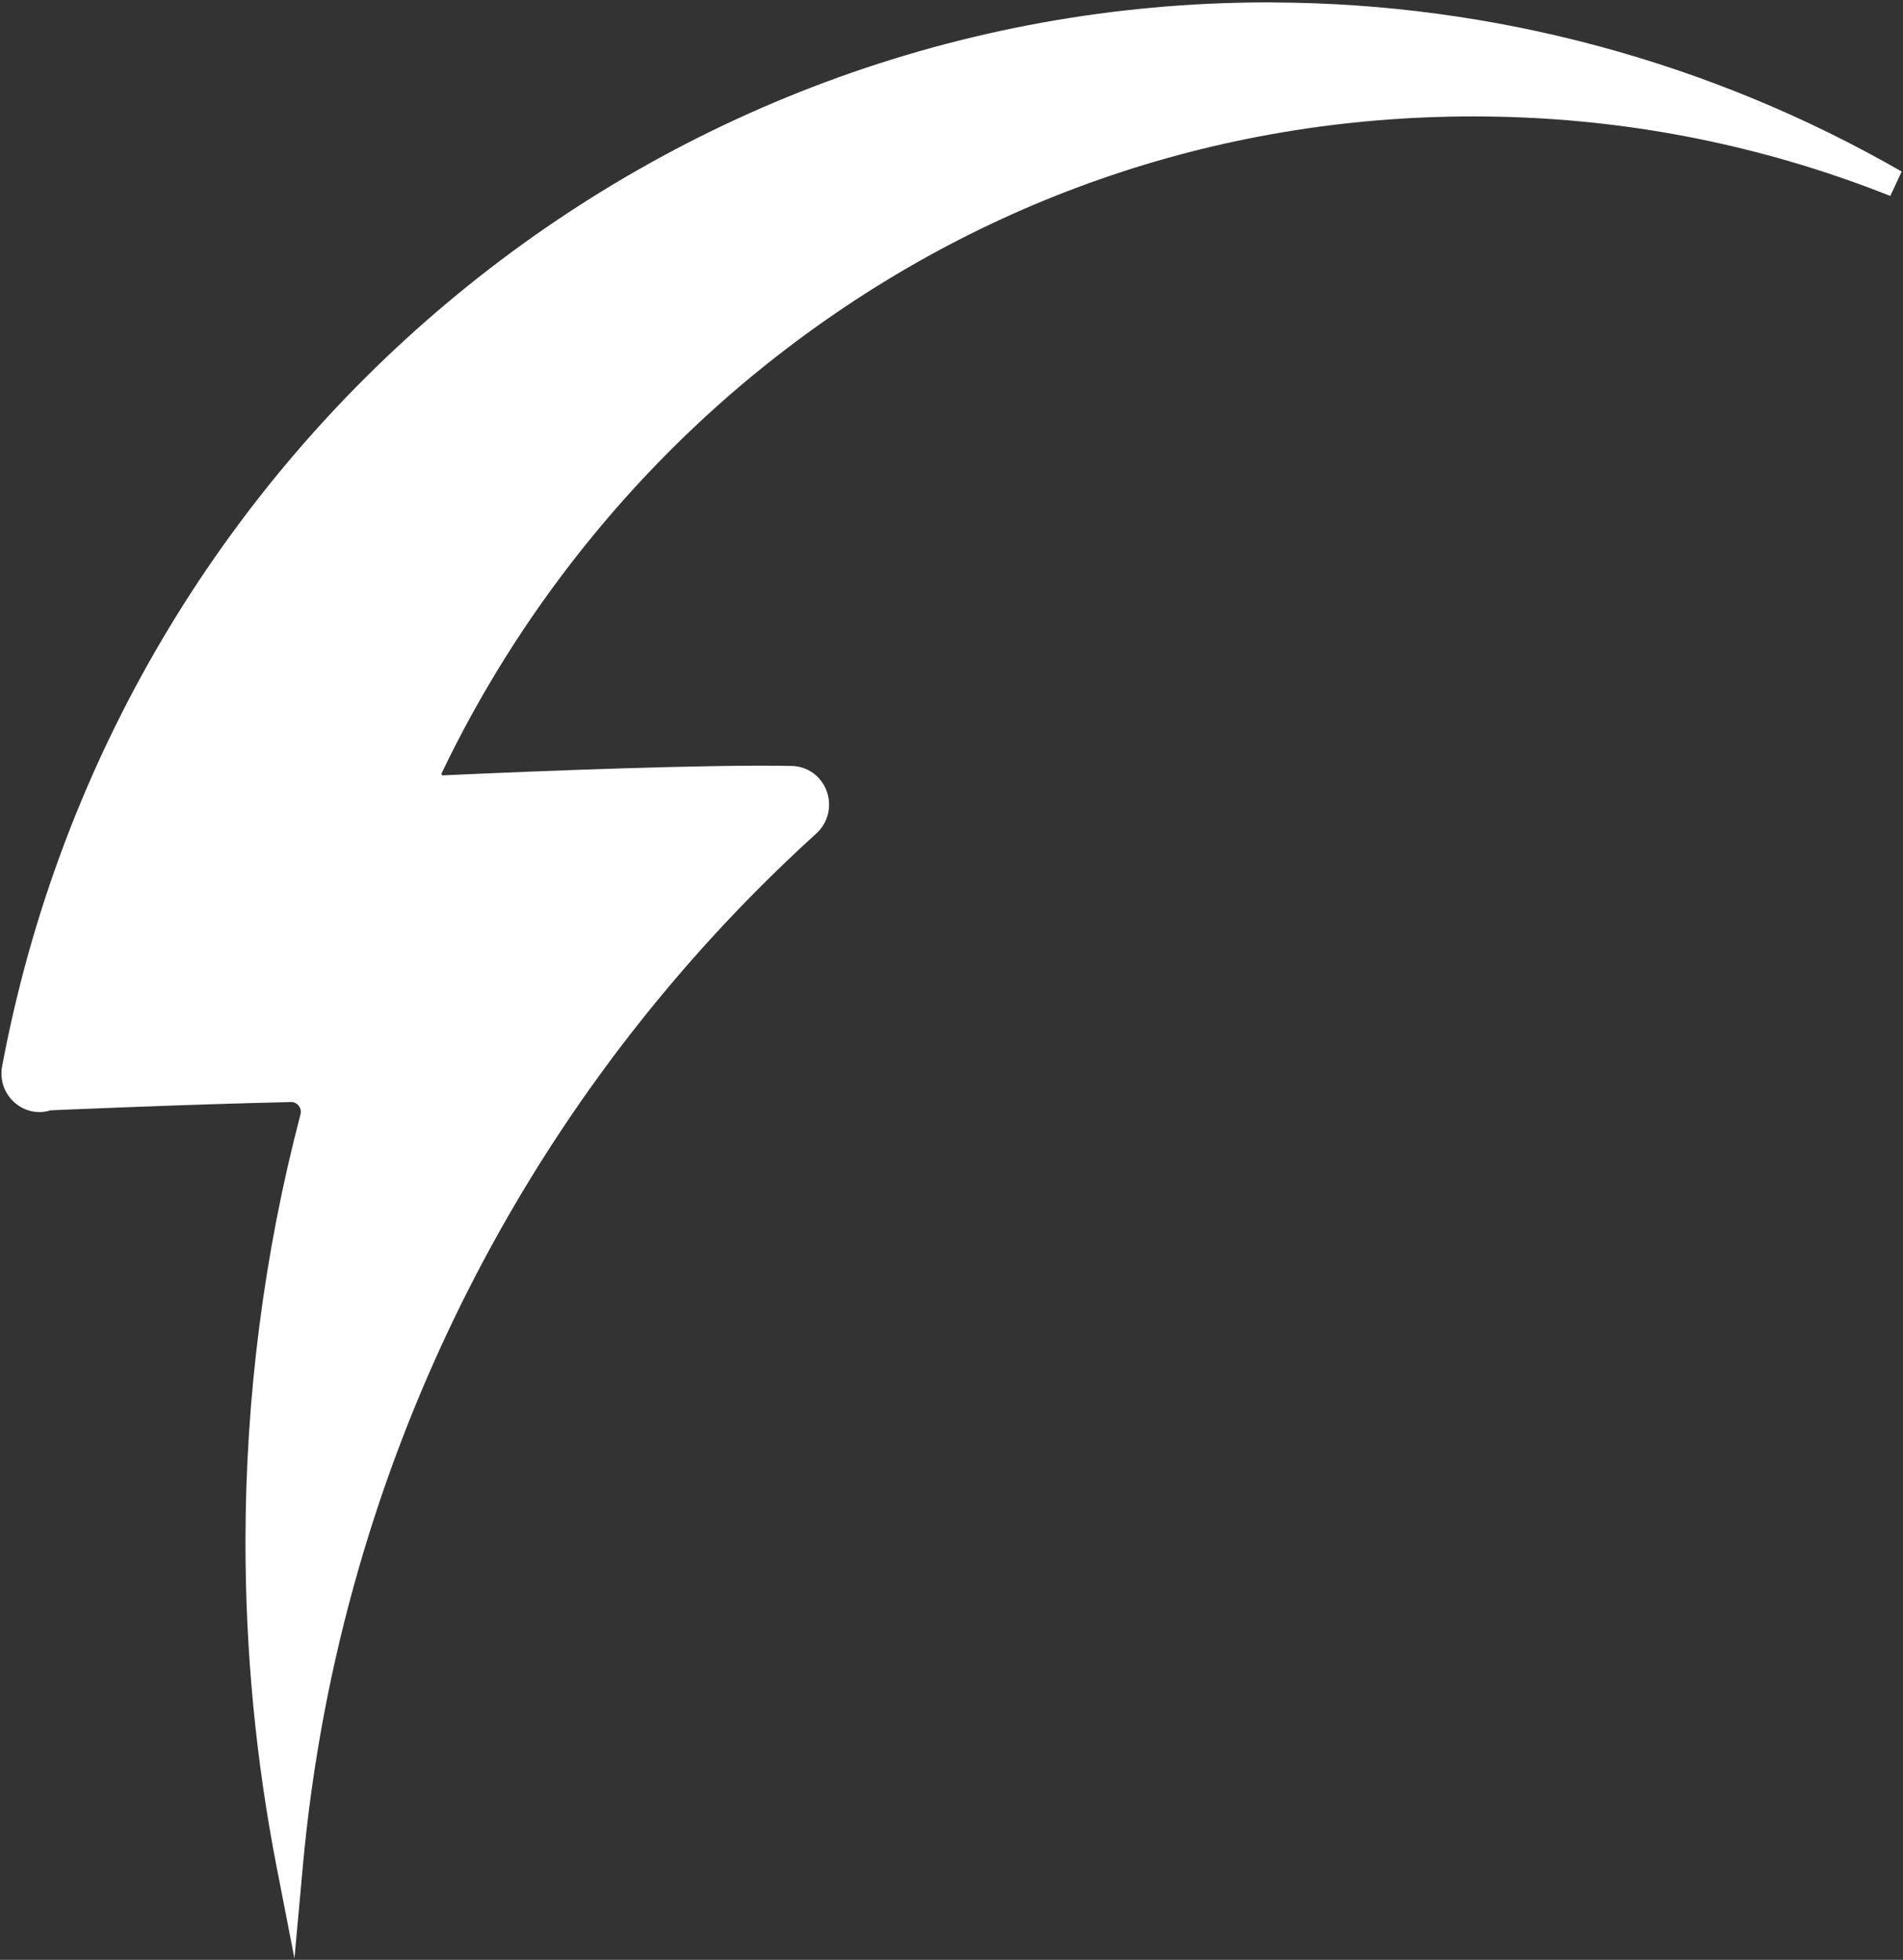 <svg width="234" height="241" viewBox="0 0 234 241" fill="none" xmlns="http://www.w3.org/2000/svg">
<rect x="0" y="0" width="234" height="241" fill="#333333" stroke="none"/>
<path d="M156.566 0.299C156.354 0.294 156.148 0.294 155.936 0.294C79.961 0.294 14.491 55.307 0.264 131.102C-0.056 132.81 0.534 134.498 1.839 135.62C3.075 136.681 4.689 137.017 6.215 136.536C8.239 136.446 23.091 135.805 35.768 135.52C36.157 135.499 36.501 135.68 36.737 135.985C36.875 136.161 37.082 136.531 36.949 137.037C32.459 154.149 30.185 171.877 30.185 189.726C30.185 203.137 31.475 216.544 34.015 229.579L36.206 240.822L37.245 229.409C38.377 216.989 40.7 204.645 44.156 192.706C54.204 157.95 73.644 126.756 100.376 102.497C101.823 101.185 102.325 99.137 101.656 97.289C100.986 95.451 99.308 94.234 97.383 94.189C87.498 93.973 65.758 94.815 54.47 95.346C54.435 95.346 54.376 95.346 54.322 95.27C54.263 95.175 54.302 95.095 54.312 95.07C63.656 75.539 77.514 58.116 94.395 44.685C119.378 24.818 149.383 14.316 181.171 14.316C198.859 14.316 216.109 17.607 232.438 24.097L233.836 21.097C210.373 7.591 183.632 0.399 156.556 0.304L156.566 0.299Z" fill="white"/>
</svg>

